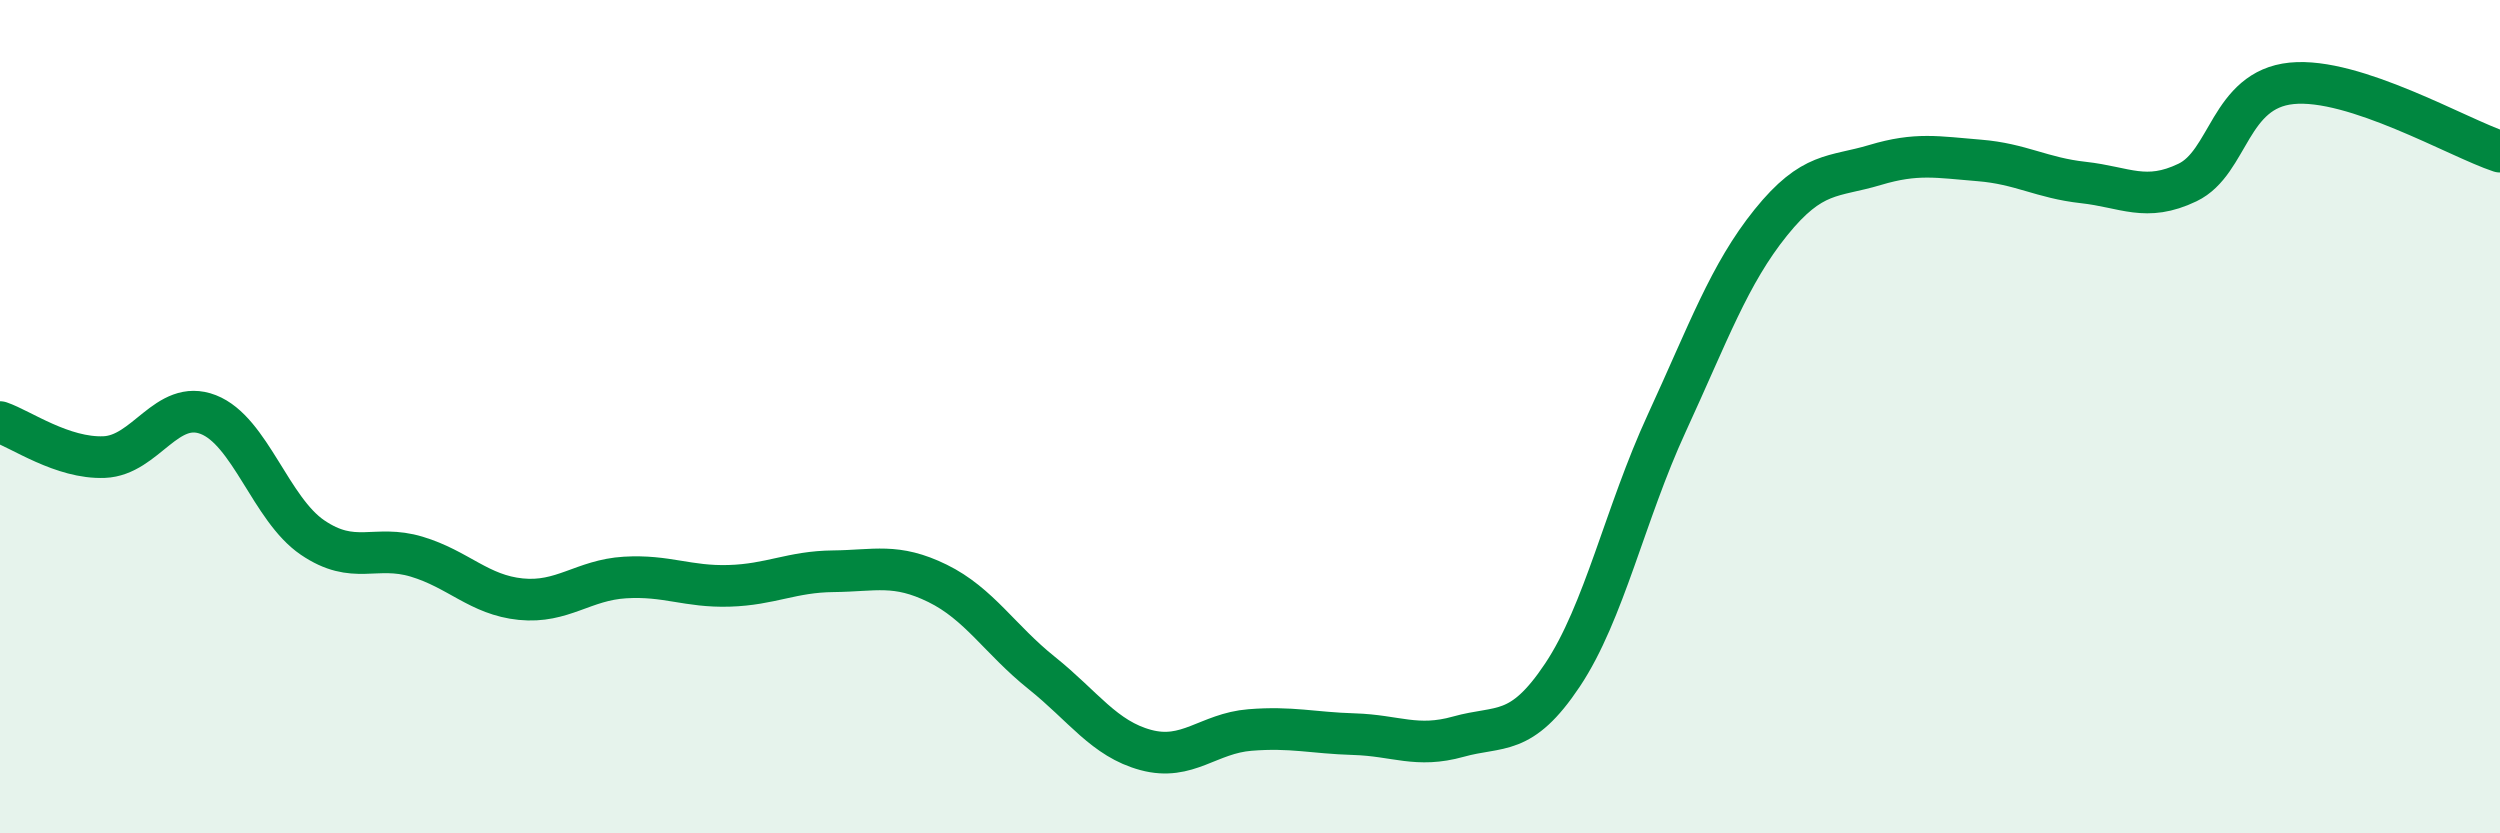 
    <svg width="60" height="20" viewBox="0 0 60 20" xmlns="http://www.w3.org/2000/svg">
      <path
        d="M 0,10.13 C 0.5,10.3 1.5,11.01 2.5,10.97 C 3.5,10.93 4,9.56 5,9.95 C 6,10.34 6.5,12.22 7.5,12.9 C 8.5,13.58 9,13.06 10,13.36 C 11,13.66 11.5,14.28 12.5,14.38 C 13.5,14.48 14,13.92 15,13.86 C 16,13.8 16.5,14.09 17.5,14.06 C 18.5,14.03 19,13.72 20,13.71 C 21,13.7 21.5,13.51 22.5,14 C 23.5,14.49 24,15.35 25,16.15 C 26,16.95 26.5,17.73 27.5,18 C 28.5,18.27 29,17.6 30,17.52 C 31,17.44 31.5,17.59 32.5,17.62 C 33.5,17.65 34,17.96 35,17.68 C 36,17.4 36.5,17.7 37.5,16.2 C 38.5,14.7 39,12.33 40,10.16 C 41,7.99 41.5,6.58 42.5,5.34 C 43.5,4.1 44,4.26 45,3.96 C 46,3.66 46.5,3.77 47.5,3.85 C 48.5,3.93 49,4.27 50,4.38 C 51,4.49 51.5,4.86 52.5,4.38 C 53.5,3.9 53.5,2.15 55,2 C 56.5,1.85 59,3.31 60,3.64L60 20L0 20Z"
        fill="#008740"
        opacity="0.1"
        stroke-linecap="round"
        stroke-linejoin="round"
      />
      <path
        d="M 0,10.13 C 0.5,10.3 1.5,11.01 2.5,10.97 C 3.5,10.93 4,9.56 5,9.95 C 6,10.34 6.5,12.22 7.5,12.9 C 8.5,13.58 9,13.06 10,13.36 C 11,13.66 11.5,14.28 12.5,14.38 C 13.5,14.48 14,13.92 15,13.86 C 16,13.8 16.5,14.09 17.5,14.06 C 18.5,14.03 19,13.72 20,13.71 C 21,13.7 21.5,13.51 22.5,14 C 23.5,14.49 24,15.35 25,16.15 C 26,16.95 26.5,17.73 27.5,18 C 28.5,18.27 29,17.6 30,17.52 C 31,17.44 31.5,17.59 32.5,17.62 C 33.5,17.65 34,17.96 35,17.68 C 36,17.4 36.5,17.7 37.5,16.2 C 38.5,14.7 39,12.33 40,10.16 C 41,7.99 41.5,6.58 42.5,5.34 C 43.5,4.1 44,4.26 45,3.96 C 46,3.66 46.5,3.77 47.5,3.85 C 48.5,3.93 49,4.27 50,4.38 C 51,4.49 51.5,4.86 52.5,4.38 C 53.5,3.9 53.5,2.15 55,2 C 56.5,1.85 59,3.31 60,3.64"
        stroke="#008740"
        stroke-width="1"
        fill="none"
        stroke-linecap="round"
        stroke-linejoin="round"
      />
    </svg>
  